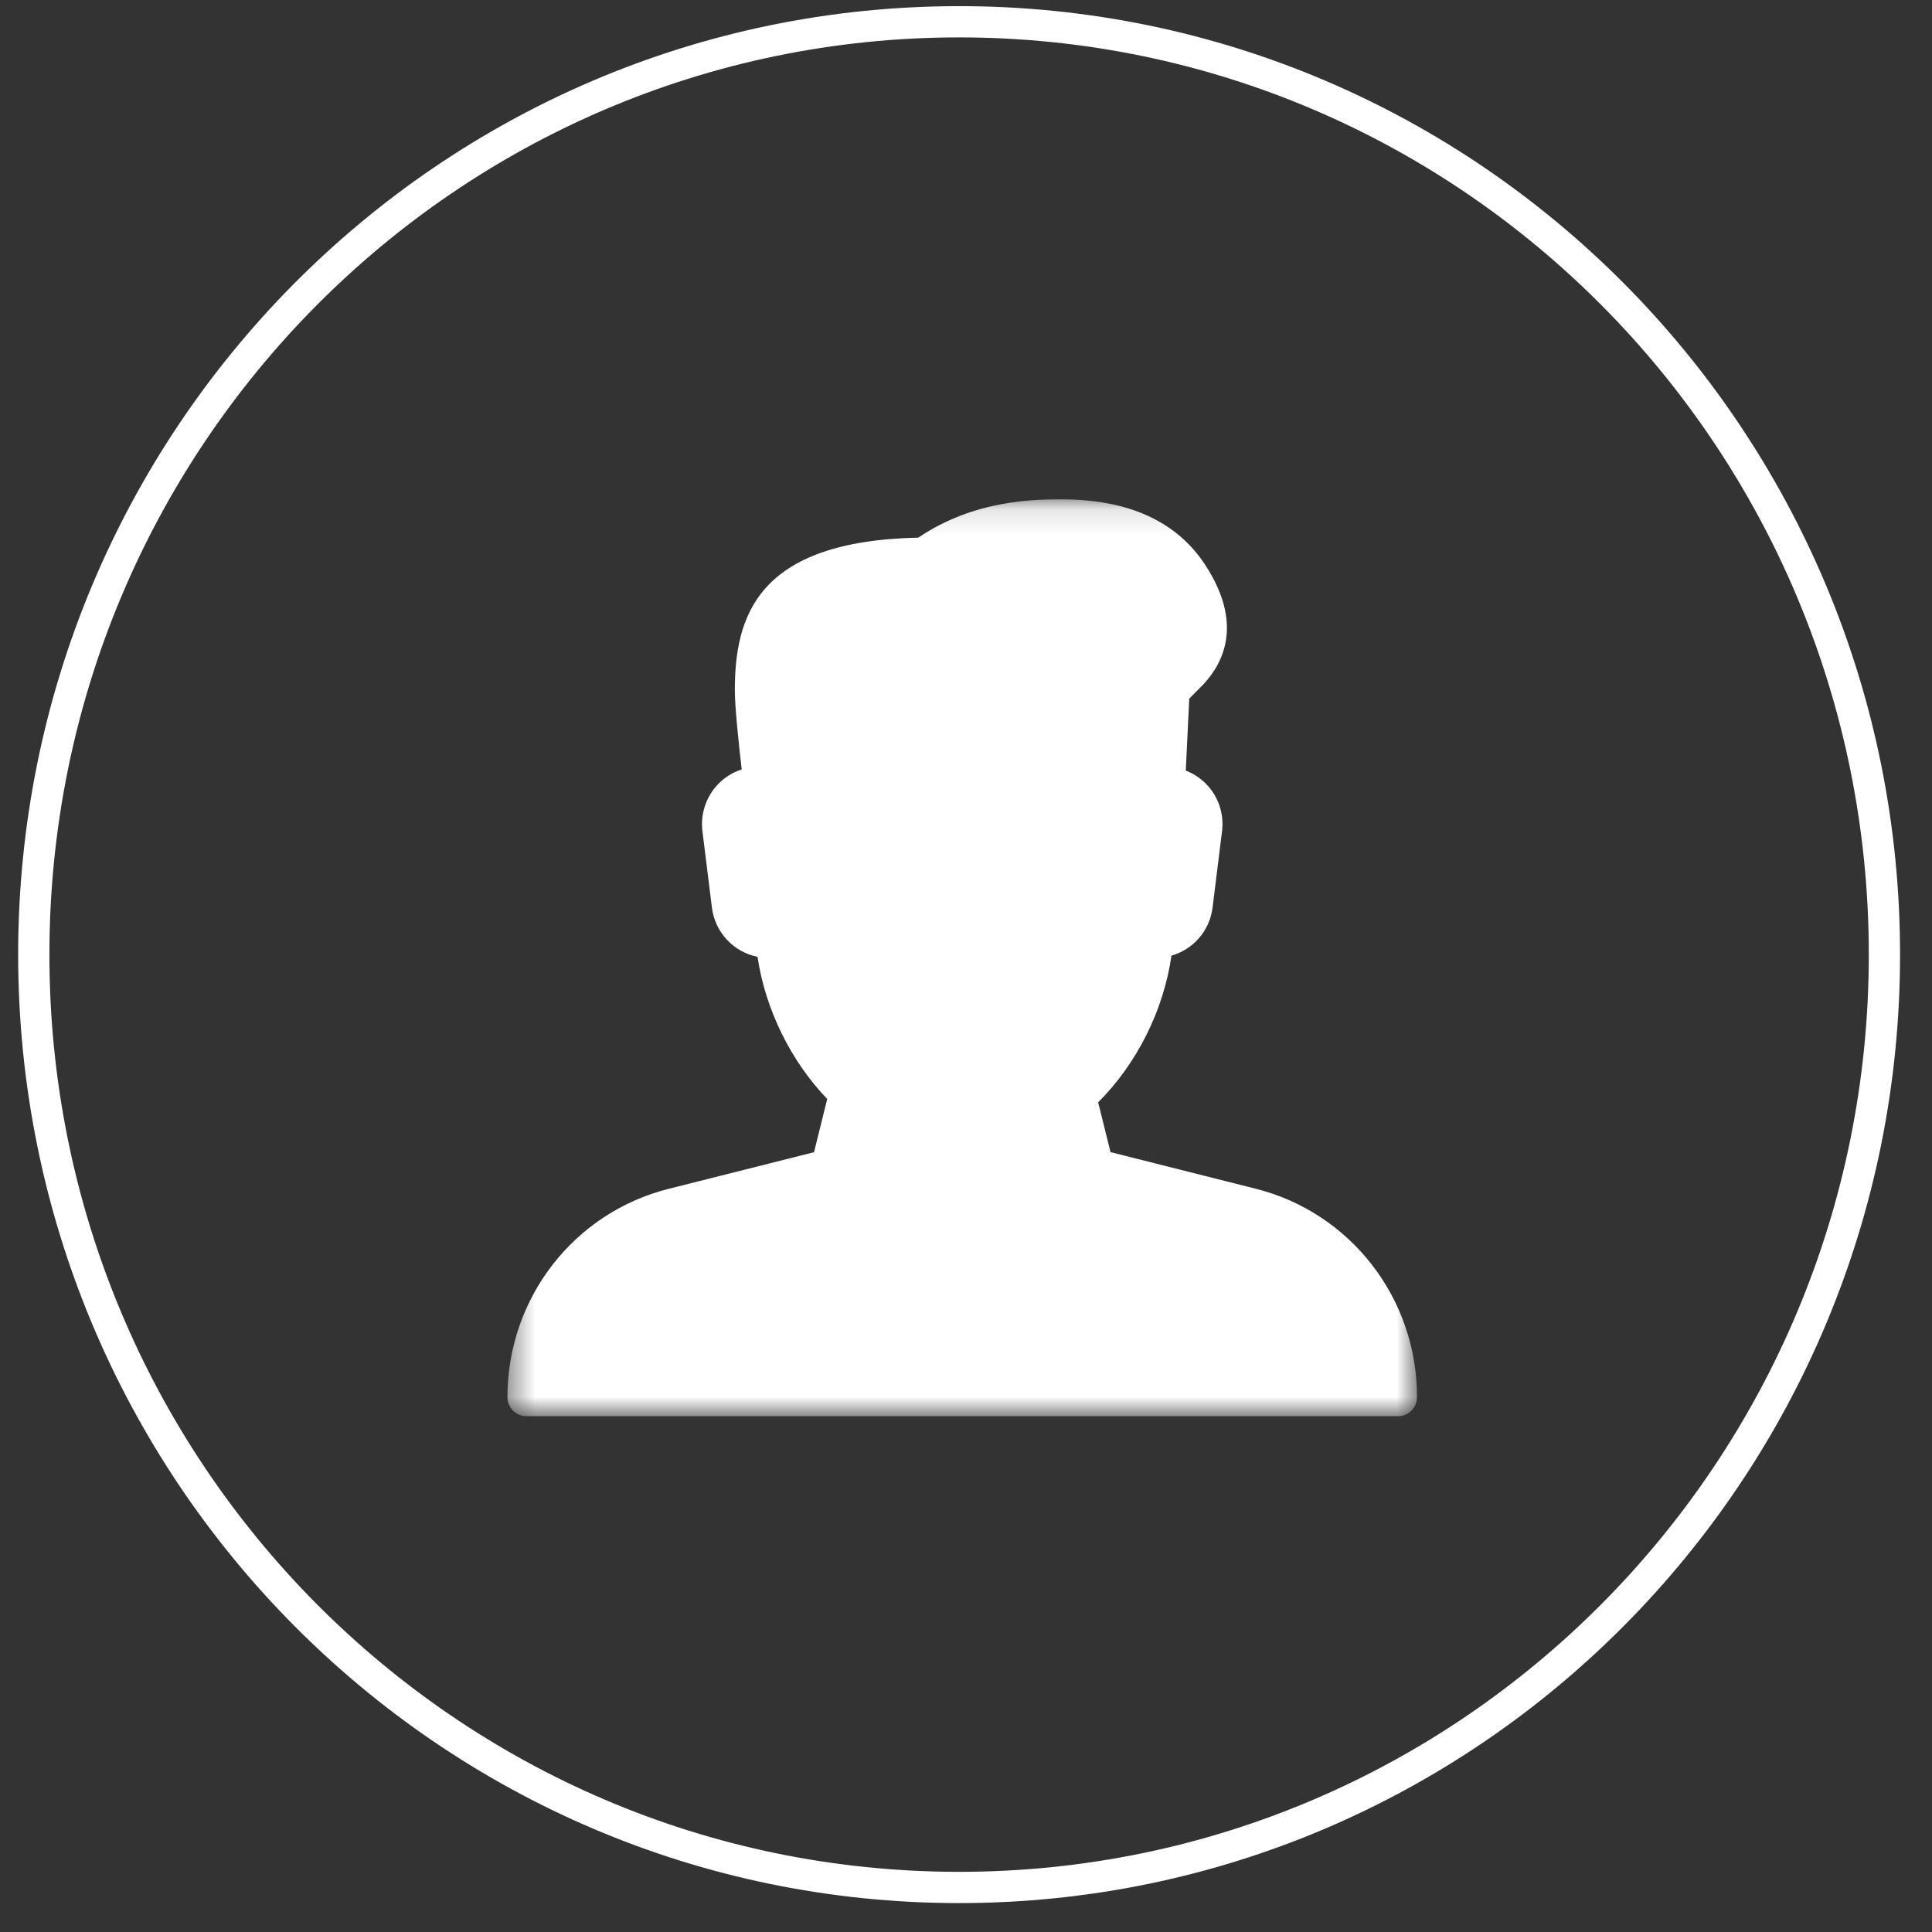 <?xml version="1.0" encoding="UTF-8"?> <svg xmlns="http://www.w3.org/2000/svg" width="74" height="74" viewBox="0 0 74 74" fill="none"><rect x="0" y="0" width="74" height="74" fill="#333333" stroke="none"/><g clip-path="url(#clip0_1_2458)"><path d="M36.736 0.834C56.305 0.834 72.178 16.827 72.178 36.565C72.178 56.303 56.305 72.294 36.736 72.294C17.166 72.294 1.295 56.303 1.294 36.565C1.294 16.827 17.166 0.835 36.736 0.834Z" stroke="white" stroke-width="1.197"></path><mask id="mask0_1_2458" style="mask-type:luminance" maskUnits="userSpaceOnUse" x="19" y="19" width="36" height="36"><path d="M54.276 19.127H19.436V54.244H54.276V19.127Z" fill="white"></path></mask><g mask="url(#mask0_1_2458)"><path d="M48.096 45.531L42.535 44.129L42.062 42.221C43.55 40.736 44.569 38.696 44.87 36.603C45.695 36.369 46.334 35.657 46.444 34.763L46.807 31.836C46.884 31.219 46.695 30.594 46.289 30.126C46.05 29.851 45.75 29.643 45.418 29.515L45.551 26.76L46.094 26.211C46.911 25.335 47.589 23.832 46.172 21.652C45.084 19.977 43.234 19.127 40.674 19.127C39.663 19.127 37.338 19.127 35.172 20.593C28.988 20.723 28.146 23.619 28.146 26.443C28.146 27.1 28.305 28.579 28.409 29.472C28.036 29.59 27.698 29.81 27.433 30.113C27.02 30.585 26.828 31.213 26.905 31.838L27.268 34.764C27.387 35.718 28.106 36.469 29.014 36.647C29.315 38.659 30.282 40.633 31.684 42.093L31.179 44.132L25.617 45.533C21.977 46.448 19.436 49.729 19.436 53.513C19.436 53.916 19.762 54.244 20.162 54.244H53.55C53.95 54.244 54.276 53.913 54.276 53.51C54.276 49.729 51.735 46.448 48.096 45.531Z" fill="white"></path></g></g><defs><clipPath id="clip0_1_2458"><rect width="73" height="73" fill="white" transform="translate(0.236 0.236)"></rect></clipPath></defs></svg> 